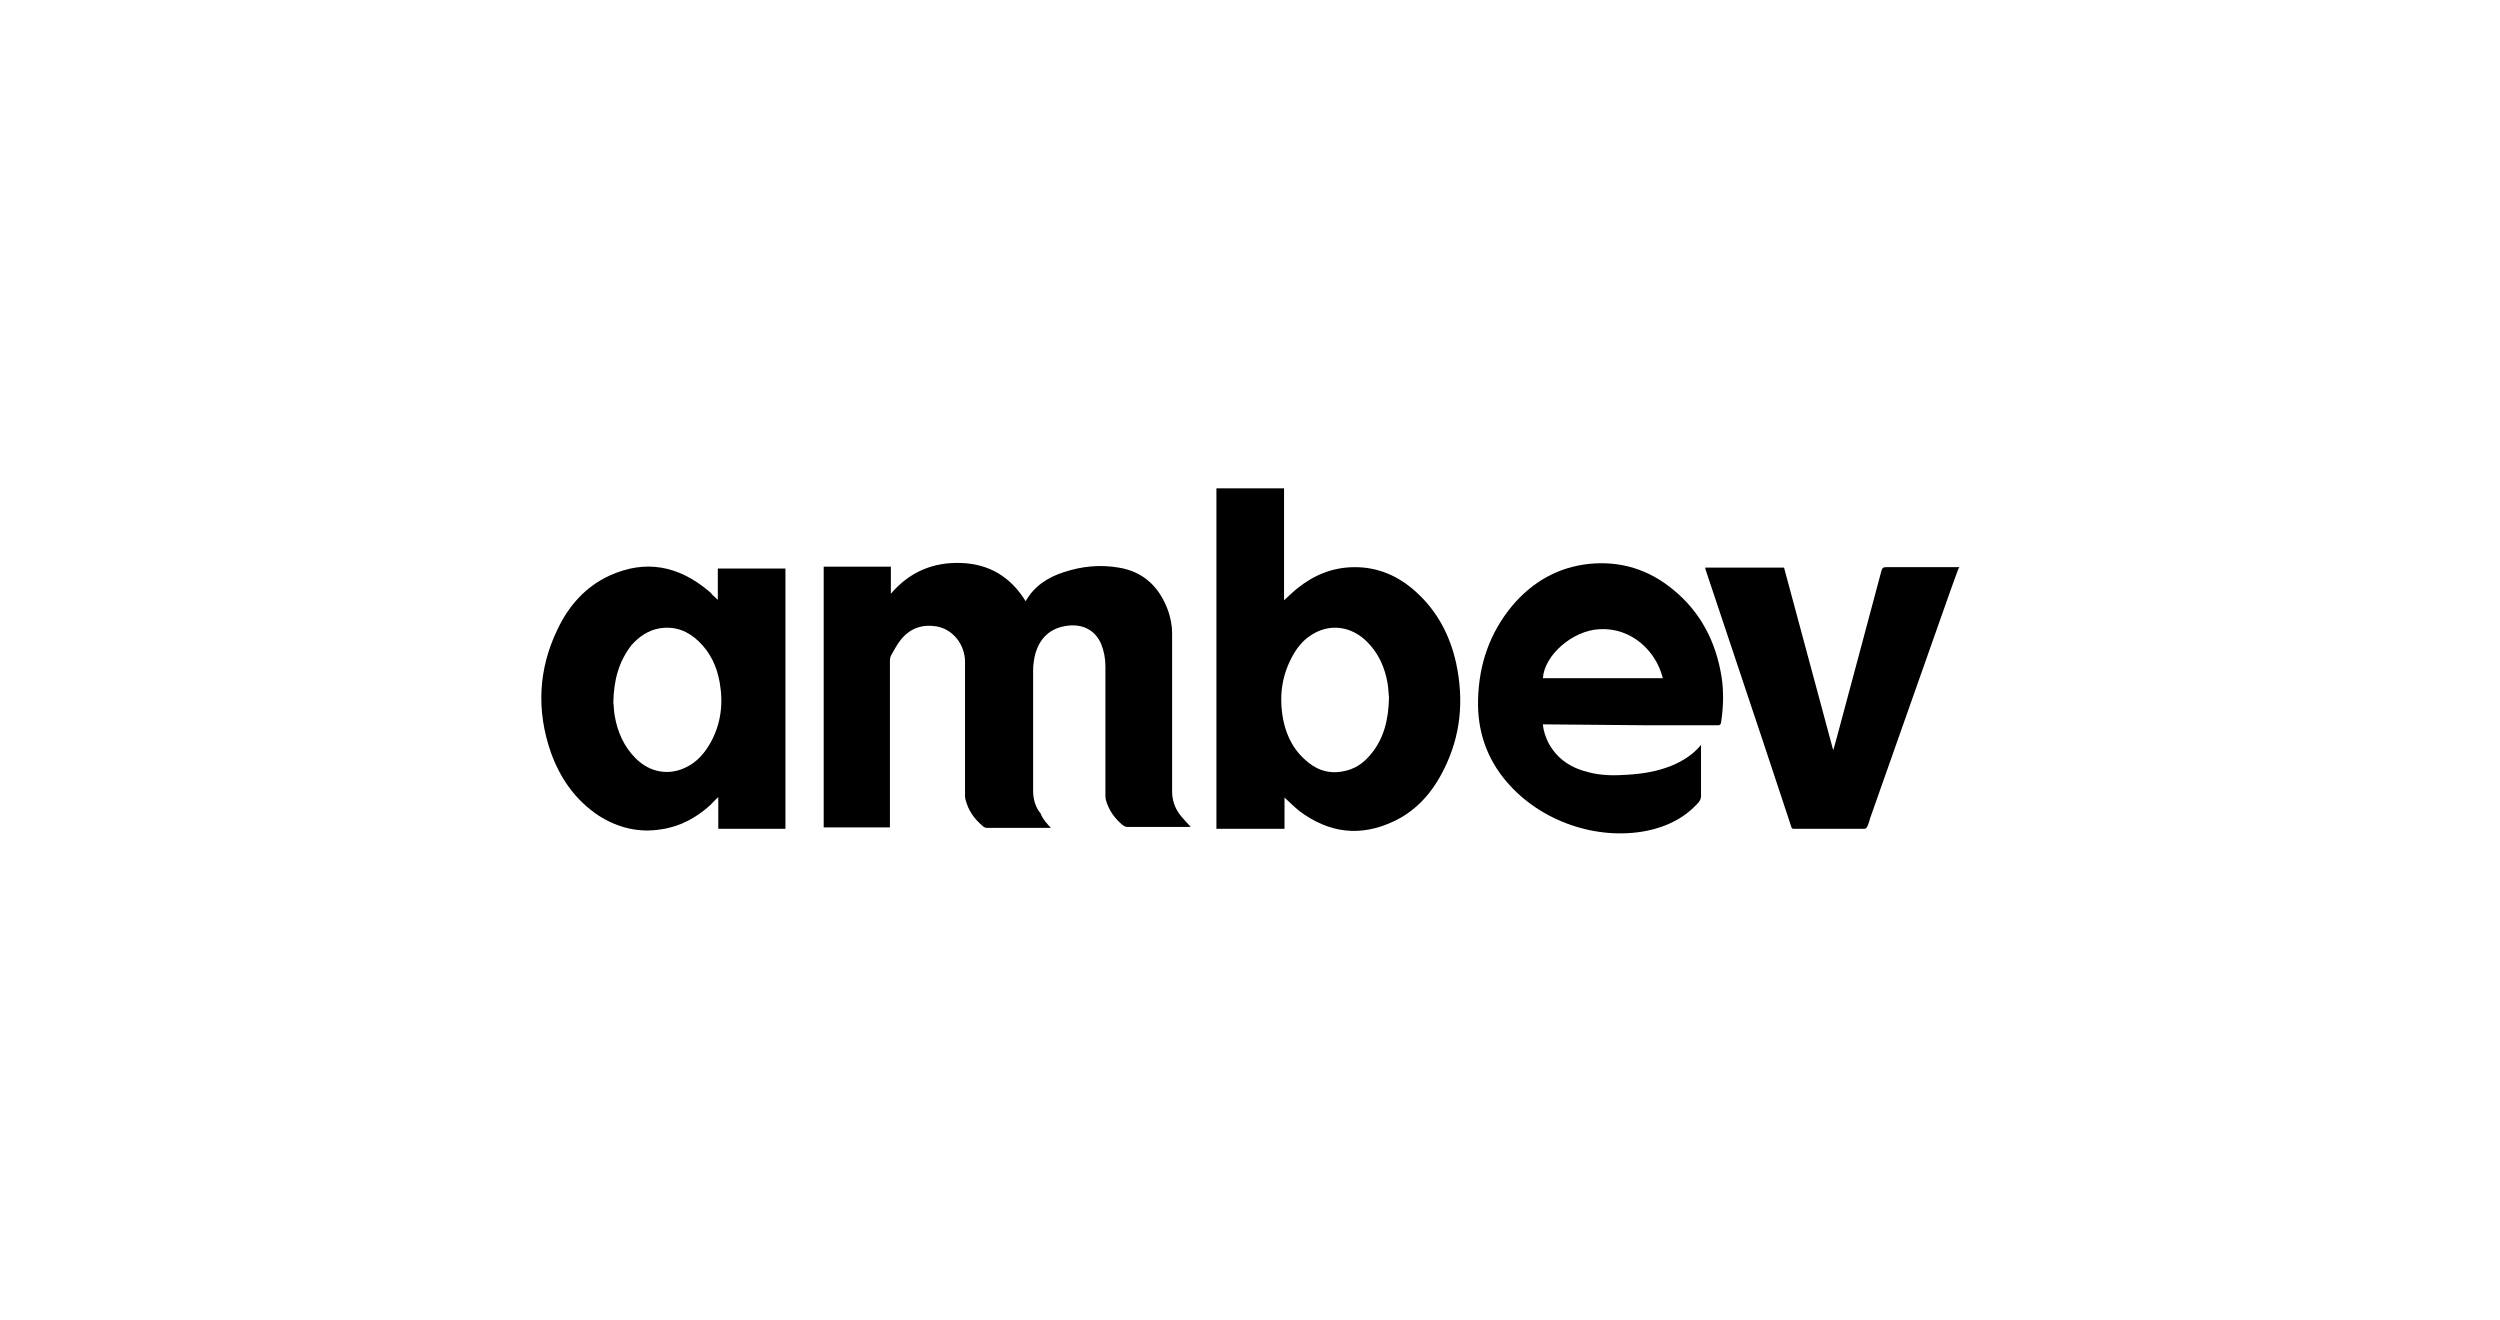 <?xml version="1.0" encoding="utf-8"?>
<!-- Generator: Adobe Illustrator 24.1.1, SVG Export Plug-In . SVG Version: 6.00 Build 0)  -->
<!DOCTYPE svg PUBLIC "-//W3C//DTD SVG 1.1//EN" "http://www.w3.org/Graphics/SVG/1.1/DTD/svg11.dtd">
<svg version="1.1" id="Camada_1" xmlns:x="http://ns.adobe.com/Extensibility/1.0/" xmlns:i="http://ns.adobe.com/AdobeIllustrator/10.0/" xmlns:graph="http://ns.adobe.com/Graphs/1.0/"
	 xmlns="http://www.w3.org/2000/svg" xmlns:xlink="http://www.w3.org/1999/xlink" x="0px" y="0px" viewBox="0 0 536 283.1"
	 style="enable-background:new 0 0 536 283.1;" xml:space="preserve">
<style type="text/css">
	.st0{fill:none;}
</style>
<rect class="st0" width="536" height="283.1"/>
<g id="Layer_2">
	<g id="Layer_1-2">
		<g id="sa6Z6b.tif">
			<path d="M419.9,121.9c-0.7,1.8-1.3,3.6-2,5.5c-5.6,16-11.3,31.9-16.9,47.9c-0.2,0.7-0.4,1.4-0.7,2c-0.1,0.2-0.4,0.4-0.5,0.4
				c-5.1,0-10.1,0-15.2,0c-0.5,0-0.5-0.3-0.6-0.6c-2-6-4-12.1-6-18.1c-4.1-12.2-8.1-24.3-12.2-36.5c-0.1-0.2-0.2-0.5-0.2-0.8h16.9
				c3.5,13,7,26,10.5,39h0.1c0.3-1,0.5-1.9,0.8-2.9c3.2-11.8,6.3-23.6,9.5-35.5c0.2-0.6,0.4-0.7,1-0.7c5.2,0,10.5,0,15.7,0
				L419.9,121.9z"/>
			<path d="M225.3,177.5h-0.5c-4.4,0-8.7,0-13.1,0c-0.4,0-0.7-0.1-1-0.4c-1.8-1.5-3.1-3.3-3.7-5.7c-0.1-0.3-0.1-0.6-0.1-1
				c0-9.5,0-19,0-28.5c0-3.7-2.6-7-6.1-7.6c-3.1-0.5-5.7,0.4-7.7,2.9c-0.8,1-1.4,2.2-2.1,3.4c-0.1,0.3-0.2,0.6-0.2,0.9
				c0,11.7,0,23.4,0,35.1v0.8h-14.2v-55.9H191v5.8c4-4.7,9.1-6.8,15-6.6c6.1,0.2,10.7,3,13.9,8.2c1.8-3.2,4.7-5.1,8.1-6.2
				c3.9-1.3,7.8-1.7,11.9-1c5.4,0.9,8.8,4.3,10.6,9.4c0.5,1.5,0.8,3.1,0.8,4.6c0,11.3,0,22.7,0,34c0,1.8,0.6,3.6,1.7,5
				c0.7,0.9,1.5,1.7,2.3,2.6h-0.6c-4.3,0-8.7,0-13,0c-0.4,0-0.7-0.2-1-0.4c-1.7-1.4-3-3.2-3.6-5.4c-0.1-0.4-0.1-0.8-0.1-1.3
				c0-9.1,0-18.2,0-27.3c0-1.7-0.3-3.3-0.9-4.8c-1.2-2.8-3.6-4.2-6.7-4c-5.4,0.4-7.4,4.3-7.8,8.1c-0.1,0.6-0.1,1.3-0.1,1.9
				c0,8.5,0,17,0,25.5c0,1.7,0.5,3.5,1.6,4.8C223.6,175.7,224.5,176.6,225.3,177.5z"/>
			<path d="M275.4,171v6.7h-14.6v-73h14.5v24c1-0.9,1.9-1.8,2.9-2.6c3.5-2.8,7.4-4.4,11.9-4.5c5.3-0.1,9.8,1.9,13.6,5.4
				c4.5,4.1,7.2,9.3,8.5,15.2c1.7,8,1,15.6-2.7,22.9c-2.4,4.8-5.8,8.7-10.7,11c-7.2,3.4-13.9,2.5-20.2-2.2
				C277.5,173,276.5,172,275.4,171z M297.8,149.6c-0.1-0.7-0.1-1.9-0.3-3.1c-0.6-3.4-1.9-6.4-4.4-8.9c-3.2-3.2-7.5-3.9-11.2-1.9
				c-2.1,1.1-3.6,2.8-4.7,4.8c-2.2,3.9-2.9,8.1-2.3,12.5c0.5,3.7,1.9,7.1,4.7,9.7c2.3,2.2,5,3.3,8.2,2.7c2.6-0.4,4.6-1.8,6.2-3.8
				C296.7,158.3,297.7,154.3,297.8,149.6L297.8,149.6z"/>
			<path d="M153.9,128.6v-6.7h14.5v55.8H154v-6.8c-0.7,0.6-1.2,1.2-1.7,1.7c-3,2.7-6.4,4.6-10.5,5.2c-4.8,0.8-9.3-0.3-13.4-2.9
				c-5-3.3-8.3-8-10.3-13.6c-3.1-8.9-2.7-17.8,1.4-26.3c2.4-5.1,6-9.2,11.2-11.6c7.7-3.5,14.7-2.1,21.1,3.2c0.4,0.3,0.7,0.6,1,1
				C153.2,127.9,153.5,128.3,153.9,128.6z M131.5,150.6c0.1,0.6,0.1,1.8,0.3,2.9c0.6,3.5,2,6.6,4.5,9.1c3,3,7,3.7,10.6,2
				c2.4-1.1,4.1-3,5.4-5.3c2.3-4.1,2.8-8.5,2-13c-0.6-3.4-2-6.4-4.5-8.8c-2.3-2.2-5-3.3-8.3-2.8c-2.5,0.4-4.5,1.8-6.1,3.6
				C132.7,141.8,131.6,145.7,131.5,150.6z"/>
			<path d="M330.8,155.3c0.1,1.4,0.6,2.8,1.2,4c1.9,3.5,4.9,5.4,8.7,6.3c2.7,0.7,5.5,0.7,8.3,0.5c3.2-0.2,6.3-0.7,9.3-1.9
				c2.4-1,4.6-2.3,6.4-4.5v0.8c0,3.4,0,6.8,0,10.2c0,0.5-0.2,0.9-0.5,1.3c-2.9,3.3-6.7,5.2-11,6.1c-10.8,2.2-22.9-2-30.1-10.4
				c-4.4-5.1-6.4-11.1-6.2-17.8c0.2-7.5,2.5-14.2,7.3-20c4.3-5.1,9.8-8.3,16.5-9c6.7-0.7,12.8,1.2,18,5.5
				c5.9,4.8,9.2,11.2,10.4,18.7c0.5,3.2,0.4,6.5-0.1,9.8c-0.1,0.5-0.3,0.6-0.7,0.6c-5.1,0-10.1,0-15.2,0L330.8,155.3L330.8,155.3z
				 M330.8,145.4h25.7c-1.4-5.8-6.7-10.9-13.6-10.5C337.1,135.2,331.1,140.5,330.8,145.4z"/>
		</g>
	</g>
</g>
</svg>
